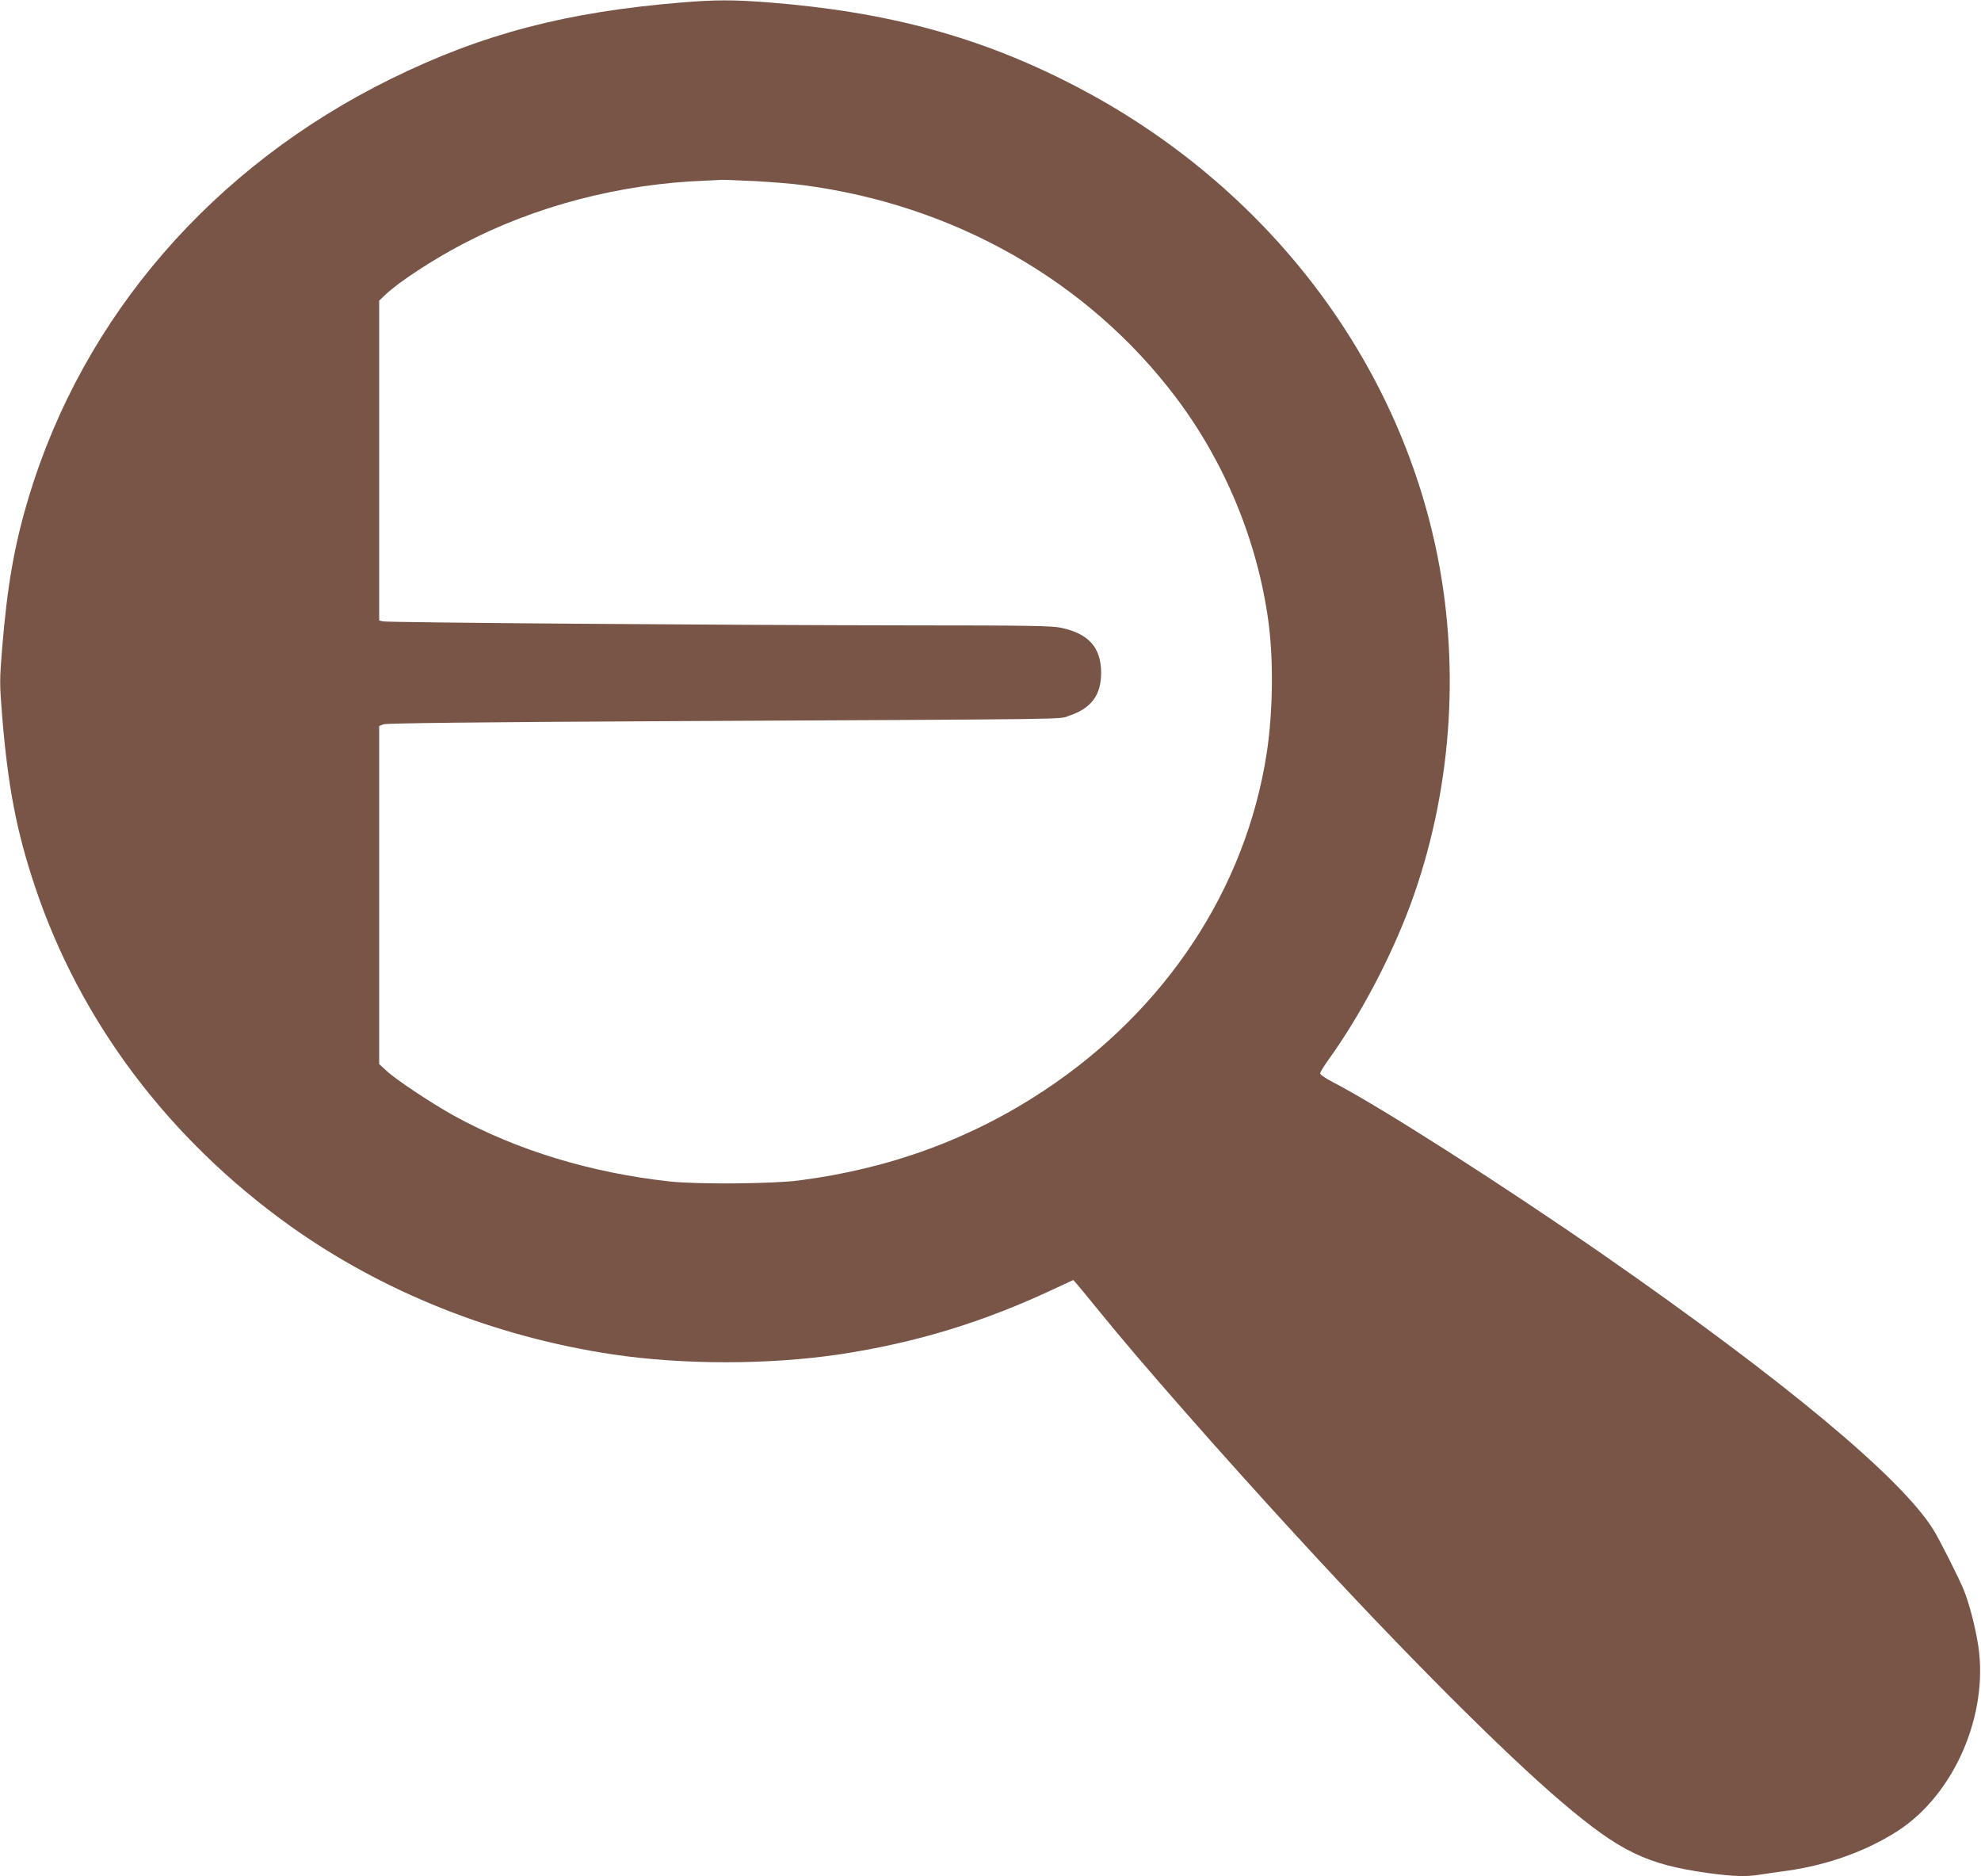 <?xml version="1.0" standalone="no"?>
<!DOCTYPE svg PUBLIC "-//W3C//DTD SVG 20010904//EN"
 "http://www.w3.org/TR/2001/REC-SVG-20010904/DTD/svg10.dtd">
<svg version="1.0" xmlns="http://www.w3.org/2000/svg"
 width="1280pt" height="1212pt" viewBox="0 0 1280 1212"
 preserveAspectRatio="xMidYMid meet">
<g transform="translate(0,1212) scale(0.1,-0.1)"
fill="#795548" stroke="none">
<path d="M4405 12104 c-746 -61 -1289 -203 -1880 -494 -1148 -565 -1987 -1533
-2339 -2701 -93 -307 -139 -572 -172 -975 -17 -211 -17 -229 0 -440 37 -453
92 -742 211 -1098 290 -871 863 -1632 1646 -2193 603 -431 1328 -719 2091
-833 453 -67 1003 -67 1456 0 496 74 937 208 1407 430 l110 51 25 -28 c14 -16
80 -97 147 -179 256 -316 780 -913 1273 -1449 672 -733 1339 -1401 1715 -1720
375 -318 544 -399 941 -455 164 -22 246 -25 338 -10 33 5 112 17 174 25 263
37 517 129 717 259 363 237 585 749 517 1196 -18 116 -56 266 -93 358 -28 70
-159 331 -198 392 -209 335 -964 963 -2131 1774 -661 458 -1450 962 -1751
1117 -43 22 -79 47 -79 55 0 7 25 49 56 91 206 287 402 660 529 1003 259 706
321 1497 175 2239 -253 1284 -1110 2402 -2332 3040 -613 320 -1216 485 -1998
546 -227 17 -334 17 -555 -1z m474 -1154 c107 -6 246 -17 310 -26 978 -128
1840 -619 2408 -1370 316 -418 527 -927 598 -1444 35 -254 30 -596 -11 -860
-136 -873 -651 -1653 -1435 -2173 -473 -314 -1001 -508 -1589 -583 -171 -22
-656 -26 -835 -6 -508 56 -984 201 -1389 423 -142 78 -377 234 -438 291 l-48
44 0 1092 0 1092 28 11 c18 7 593 14 1792 20 2787 14 2564 11 2640 36 142 48
205 133 205 278 -1 163 -81 252 -261 290 -57 12 -218 15 -949 15 -1173 1
-3404 18 -3432 26 l-23 6 0 1033 0 1033 40 38 c86 82 303 224 495 325 471 248
1022 392 1575 412 41 2 86 4 100 5 14 1 112 -3 219 -8z"/>
</g>
</svg>
